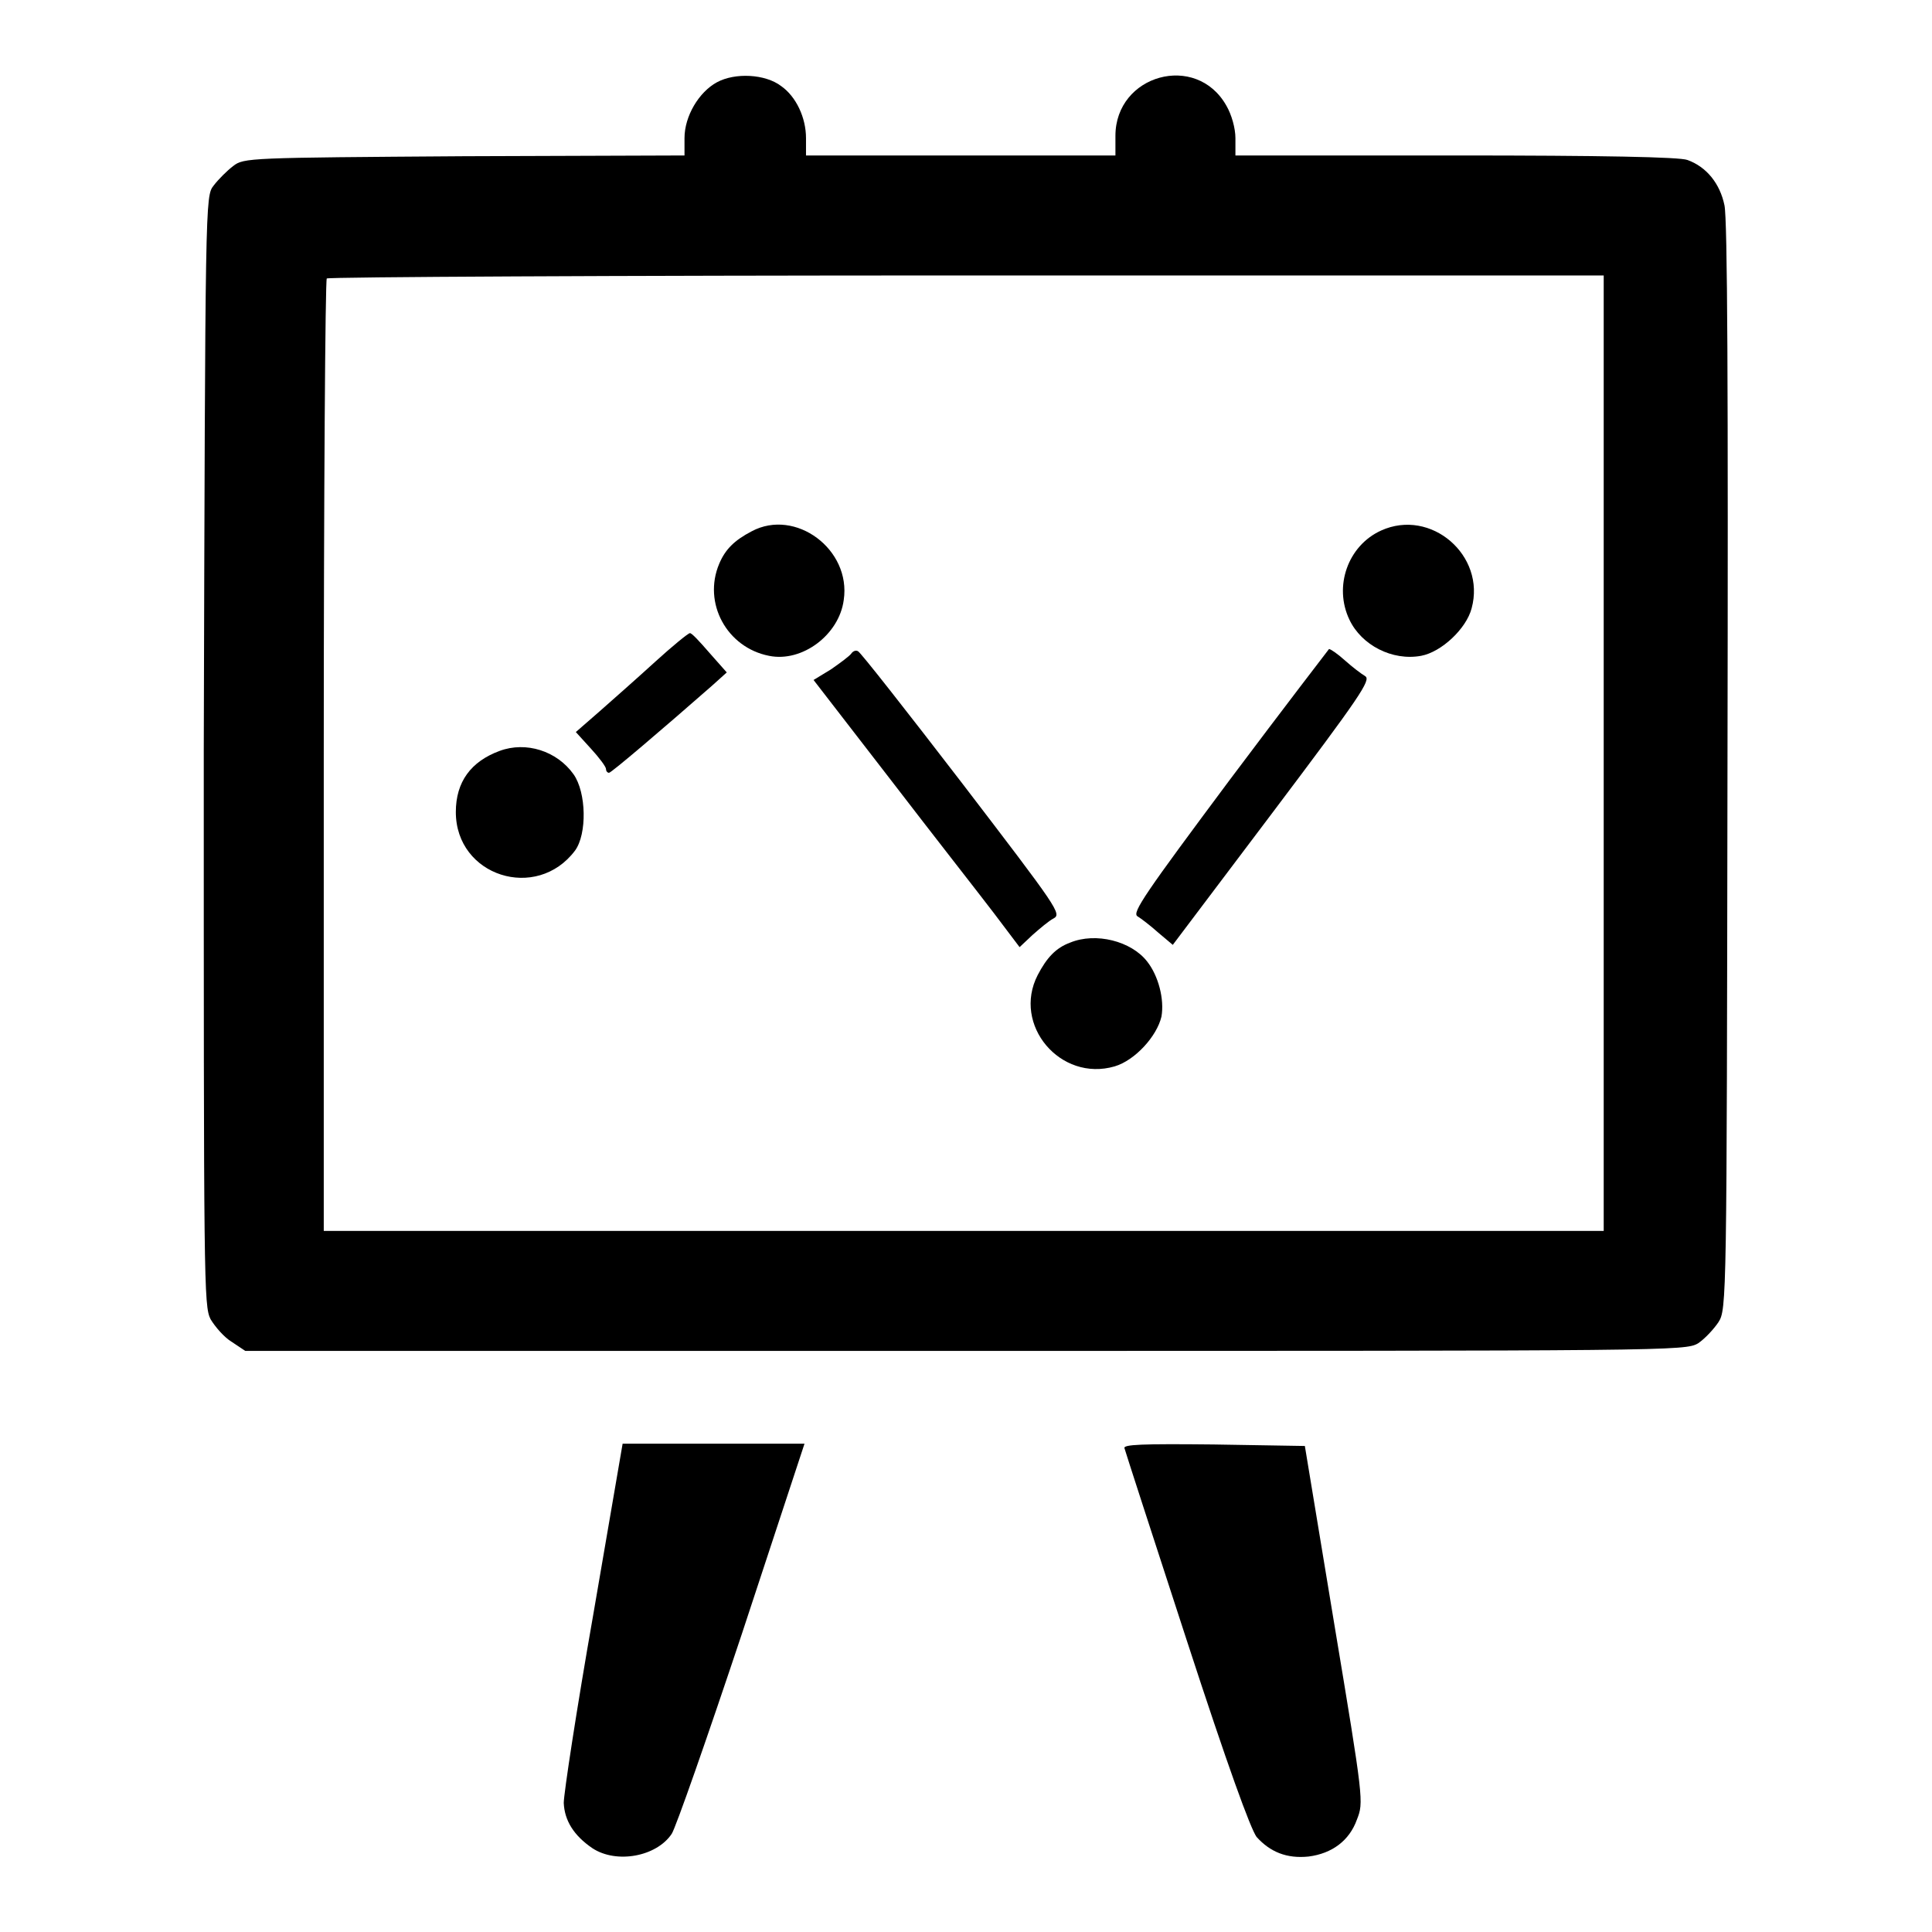 <?xml version="1.0" encoding="utf-8"?>
<!-- Svg Vector Icons : http://www.onlinewebfonts.com/icon -->
<!DOCTYPE svg PUBLIC "-//W3C//DTD SVG 1.1//EN" "http://www.w3.org/Graphics/SVG/1.1/DTD/svg11.dtd">
<svg version="1.1" xmlns="http://www.w3.org/2000/svg" xmlns:xlink="http://www.w3.org/1999/xlink" x="0px" y="0px" viewBox="0 0 256 256" enable-background="new 0 0 256 256" xml:space="preserve">
<g><g><g><path fill="#000000" d="M95,10.9c-2.4,1.3-4.3,4.5-4.3,7.4v2.3l-29.2,0.1C33,20.9,32.3,20.9,30.9,22c-0.8,0.6-2,1.8-2.6,2.6c-1.1,1.4-1.1,1.7-1.3,74.9C27,170.2,27,173,27.9,174.8c0.6,1,1.8,2.4,2.8,3l1.8,1.2h95.4c93.4,0,95.4,0,97.1-1c0.9-0.6,2.1-1.9,2.7-2.8c1.1-1.7,1.1-2.9,1.2-73.5c0.1-50.6,0-72.6-0.4-74.5c-0.6-2.9-2.4-5.1-4.9-6c-1-0.4-11.4-0.6-30.7-0.6h-29.2v-2.3c0-1.3-0.5-3.1-1.2-4.3c-4-7.1-14.7-4.1-14.7,4v2.6h-20.5h-20.5v-2.3c0-2.7-1.3-5.5-3.3-6.9C101.4,9.8,97.4,9.6,95,10.9z M212.5,99.8v63.3h-84.8H42.9v-62.9c0-34.6,0.2-63.1,0.4-63.3c0.2-0.2,38.3-0.4,84.8-0.4h84.4L212.5,99.8L212.5,99.8z"/><path fill="#000000" d="M99.6,70.4c-2.3,1.2-3.5,2.4-4.3,4.3c-2.2,5.2,1,11.1,6.6,12.2c4.4,0.9,9.3-2.8,9.9-7.4C112.8,72.8,105.4,67.3,99.6,70.4z"/><path fill="#000000" d="M183,70.3c-4.4,2-6.3,7.4-4.2,11.8c1.6,3.4,5.7,5.5,9.5,4.8c2.7-0.5,6-3.6,6.7-6.3C196.9,73.6,189.6,67.3,183,70.3z"/><path fill="#000000" d="M86.8,87.7c-2.3,2.1-5.7,5.1-7.4,6.6l-3.1,2.7l2,2.2c1.1,1.2,2,2.4,2,2.7c0,0.3,0.2,0.5,0.4,0.5c0.3,0,7.1-5.8,13.6-11.5l2-1.8l-2.3-2.6c-1.3-1.5-2.4-2.7-2.6-2.6C91.2,83.9,89.1,85.6,86.8,87.7z"/><path fill="#000000" d="M112.8,86.6c-0.2,0.3-1.4,1.2-2.7,2.1l-2.3,1.4l10.2,13.2c5.6,7.3,11.8,15.2,13.7,17.7l3.4,4.5l1.7-1.6c0.9-0.8,2.2-1.9,2.8-2.2c1.1-0.6,0.6-1.3-12.1-17.9c-7.3-9.5-13.5-17.4-13.8-17.5C113.4,86.1,113,86.3,112.8,86.6z"/><path fill="#000000" d="M162.9,103.4c-11.1,14.9-12.9,17.5-12.2,18c0.5,0.3,1.8,1.3,2.8,2.2l1.9,1.6l13.2-17.5c11.6-15.4,13.1-17.6,12.3-18.1c-0.5-0.3-1.7-1.2-2.7-2.1c-1-0.9-1.9-1.5-2.1-1.5C176.1,86,170.1,93.8,162.9,103.4z"/><path fill="#000000" d="M66.2,99.5c-3.8,1.4-5.8,4.1-5.8,8.1c0,8.5,10.7,11.9,15.8,5.1c1.6-2.2,1.5-7.7-0.2-10.1C73.8,99.5,69.7,98.2,66.2,99.5z"/><path fill="#000000" d="M141.8,124.9c-1.9,0.7-3.1,2-4.3,4.3c-3.4,6.6,3,14.2,10.2,12.1c2.7-0.8,5.6-4,6.2-6.6c0.4-2.3-0.4-5.4-1.9-7.3C149.9,124.7,145.2,123.5,141.8,124.9z"/><path fill="#000000" d="M78.6,214c-2.2,12.5-3.9,23.7-3.9,24.9c0.1,2.3,1.3,4.3,3.8,6C81.7,247,87,246,89,243c0.5-0.7,4.7-12.7,9.3-26.5l8.3-25.2H94.6H82.5L78.6,214z"/><path fill="#000000" d="M149,191.9c0.1,0.4,3.8,11.8,8.2,25.3c5.5,16.9,8.5,25.1,9.3,26.2c1.8,2,4,2.9,6.9,2.6c3.1-0.4,5.4-2.1,6.4-4.9c0.9-2.3,0.9-2.5-3-25.9l-3.9-23.6l-12.1-0.2C151.3,191.3,148.8,191.4,149,191.9z"/></g></g></g>
</svg>